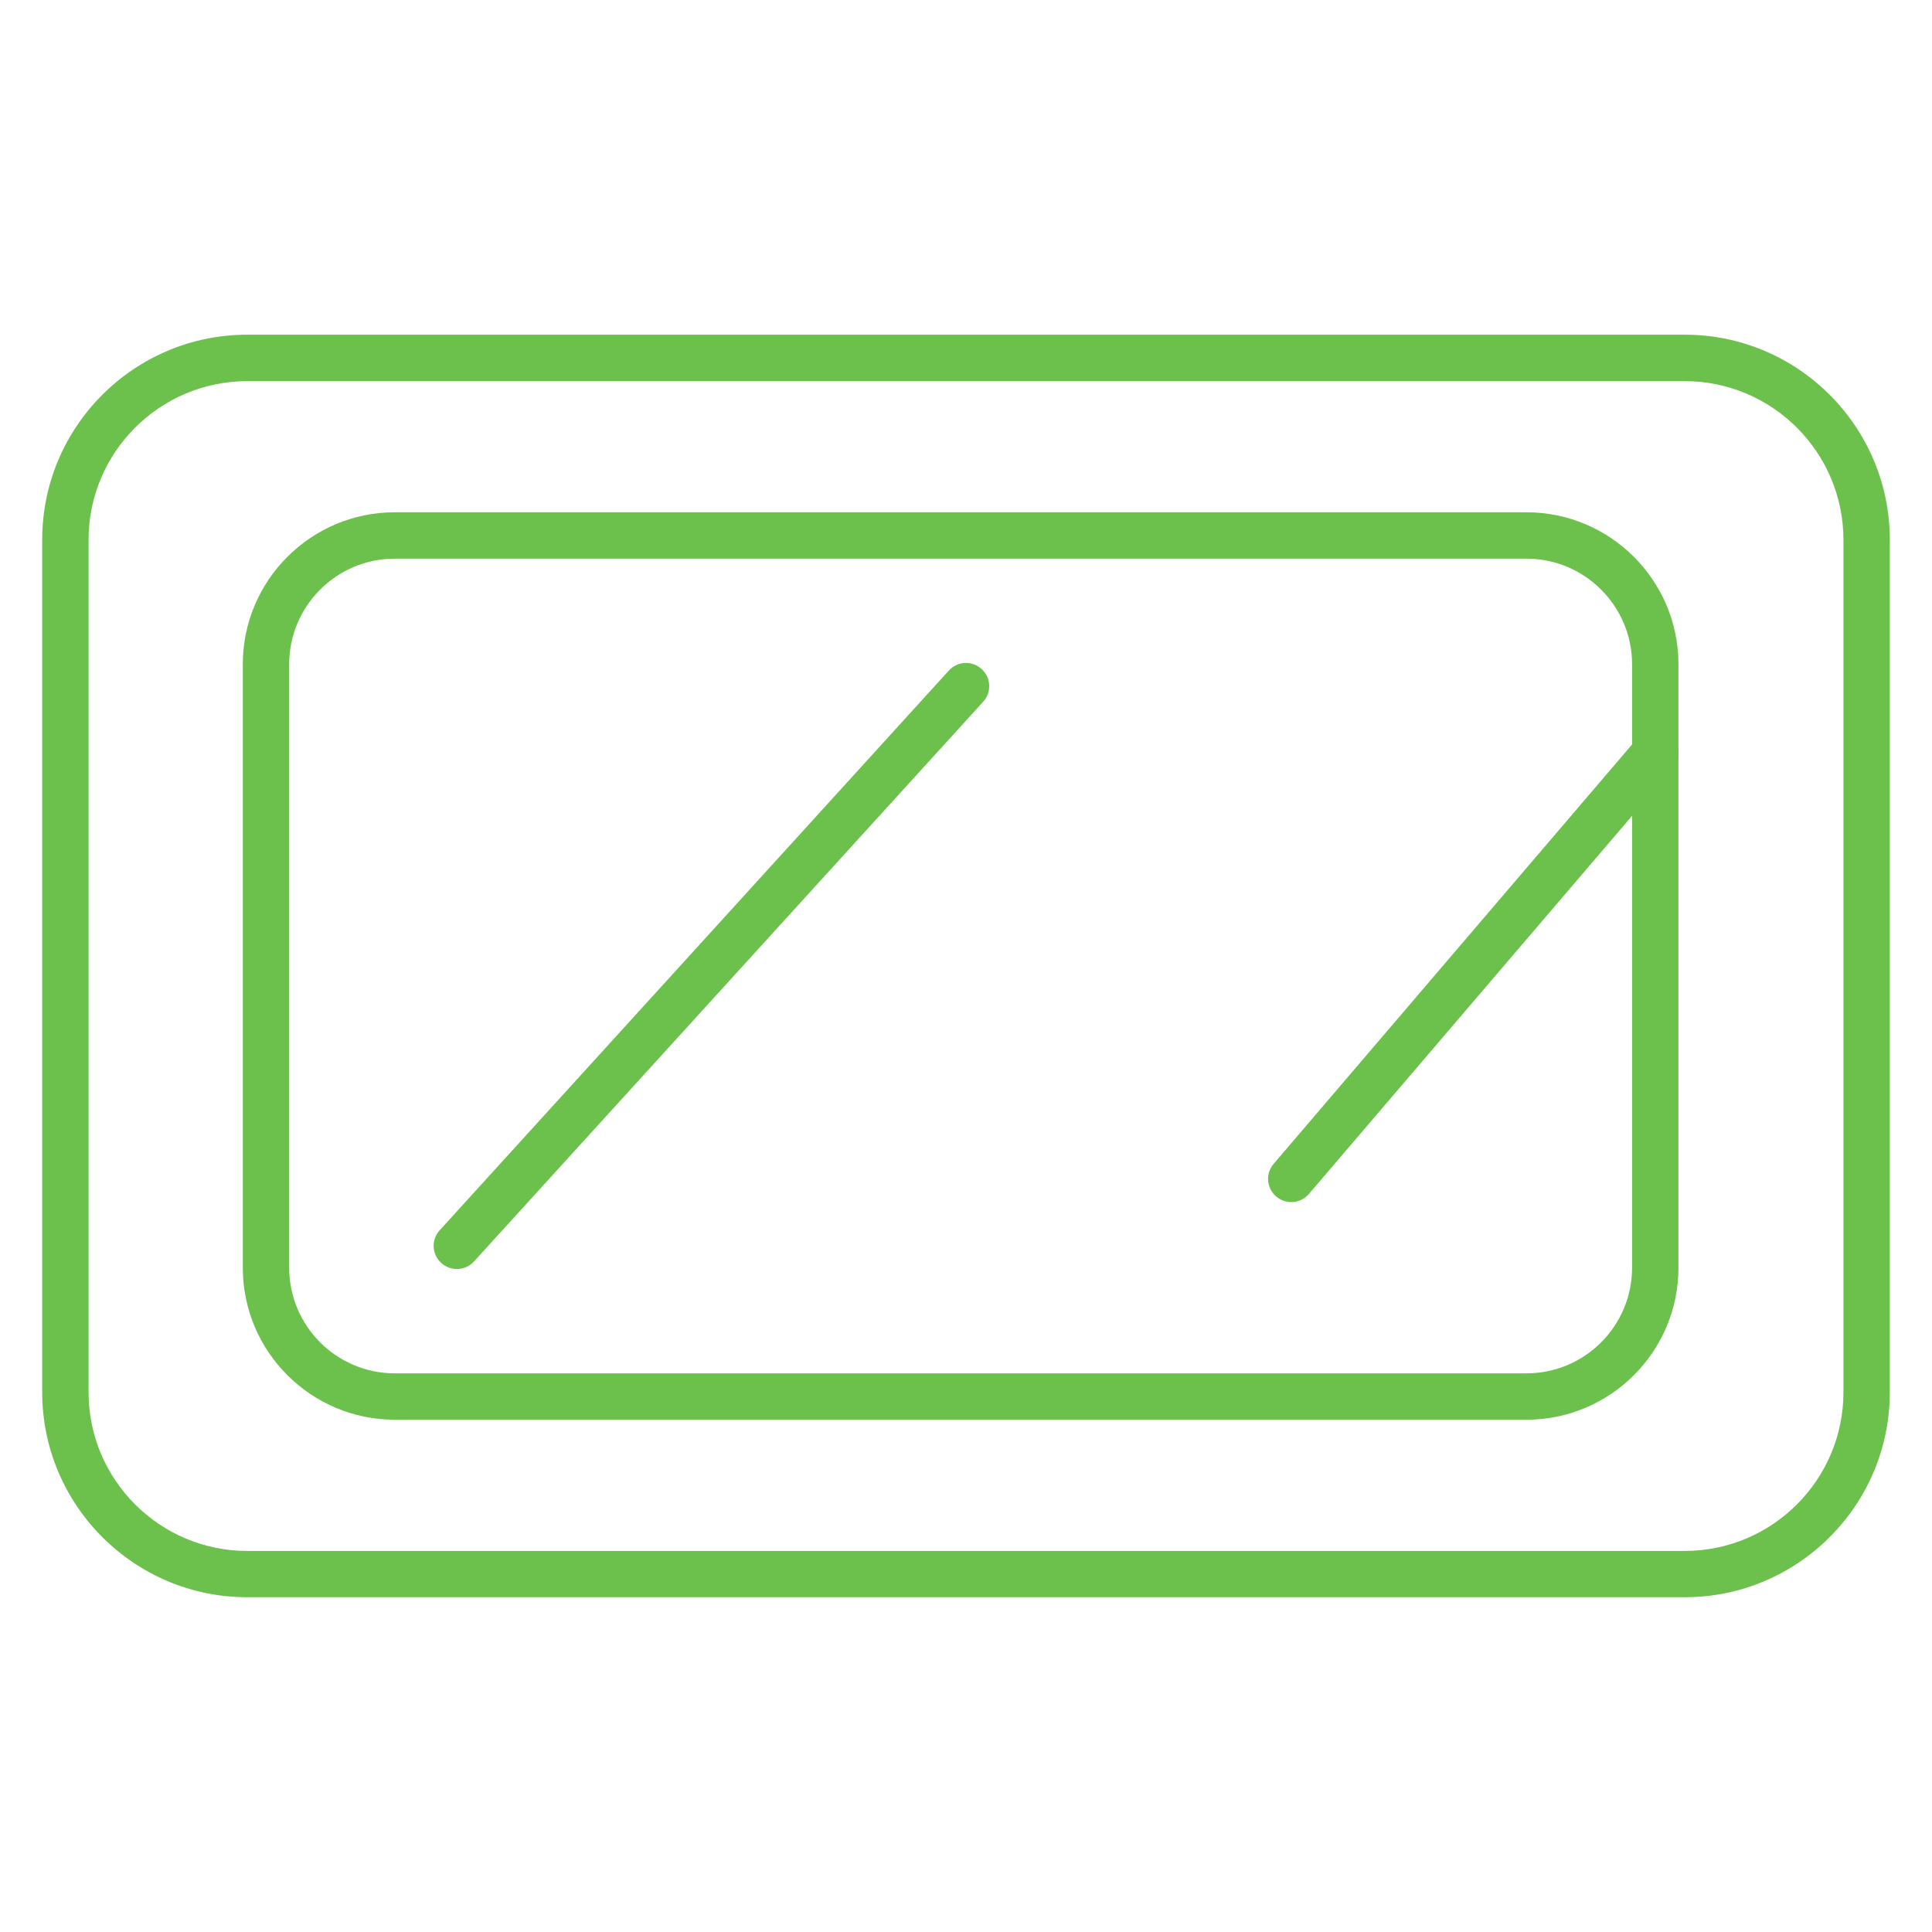 <svg xmlns="http://www.w3.org/2000/svg" id="uuid-8c127afc-6a1f-4e0e-b416-84777b7422e0" data-name="Layer_1" viewBox="0 0 250 250"><defs><style>      .uuid-f51a3deb-1625-4e10-9024-268b041ae171 {        fill: #6cc14c;      }    </style></defs><path class="uuid-f51a3deb-1625-4e10-9024-268b041ae171" d="M197.53,183.71H51.08c-10.84,0-19.66-8.82-19.66-19.66v-78.1c0-10.84,8.82-19.66,19.66-19.66h146.45c10.84,0,19.66,8.82,19.66,19.66v78.1c0,10.84-8.82,19.66-19.66,19.66ZM51.08,72.29c-7.53,0-13.66,6.13-13.66,13.66v78.1c0,7.53,6.13,13.66,13.66,13.66h146.45c7.53,0,13.66-6.13,13.66-13.66v-78.1c0-7.53-6.13-13.66-13.66-13.66H51.08Z"></path><path class="uuid-f51a3deb-1625-4e10-9024-268b041ae171" d="M218.01,206.68H31.99c-14.63,0-26.53-11.9-26.53-26.53v-110.31c0-14.63,11.9-26.53,26.53-26.53h186.02c14.63,0,26.53,11.9,26.53,26.53v110.31c0,14.63-11.9,26.53-26.53,26.53ZM31.99,49.32c-11.32,0-20.53,9.21-20.53,20.53v110.31c0,11.32,9.21,20.53,20.53,20.53h186.02c11.32,0,20.53-9.21,20.53-20.53v-110.31c0-11.32-9.21-20.53-20.53-20.53H31.99Z"></path><path class="uuid-f51a3deb-1625-4e10-9024-268b041ae171" d="M59.12,164.21c-.72,0-1.44-.26-2.02-.78-1.23-1.12-1.32-3.01-.2-4.24l65.88-72.42c1.11-1.23,3.01-1.32,4.24-.2,1.23,1.12,1.32,3.01.2,4.24l-65.88,72.42c-.59.65-1.4.98-2.22.98Z"></path><path class="uuid-f51a3deb-1625-4e10-9024-268b041ae171" d="M167.09,155.55c-.69,0-1.38-.24-1.95-.72-1.26-1.08-1.41-2.97-.33-4.23l47.1-55.11c1.08-1.26,2.97-1.41,4.23-.33,1.26,1.08,1.41,2.97.33,4.23l-47.1,55.11c-.59.69-1.43,1.05-2.28,1.05Z"></path></svg>